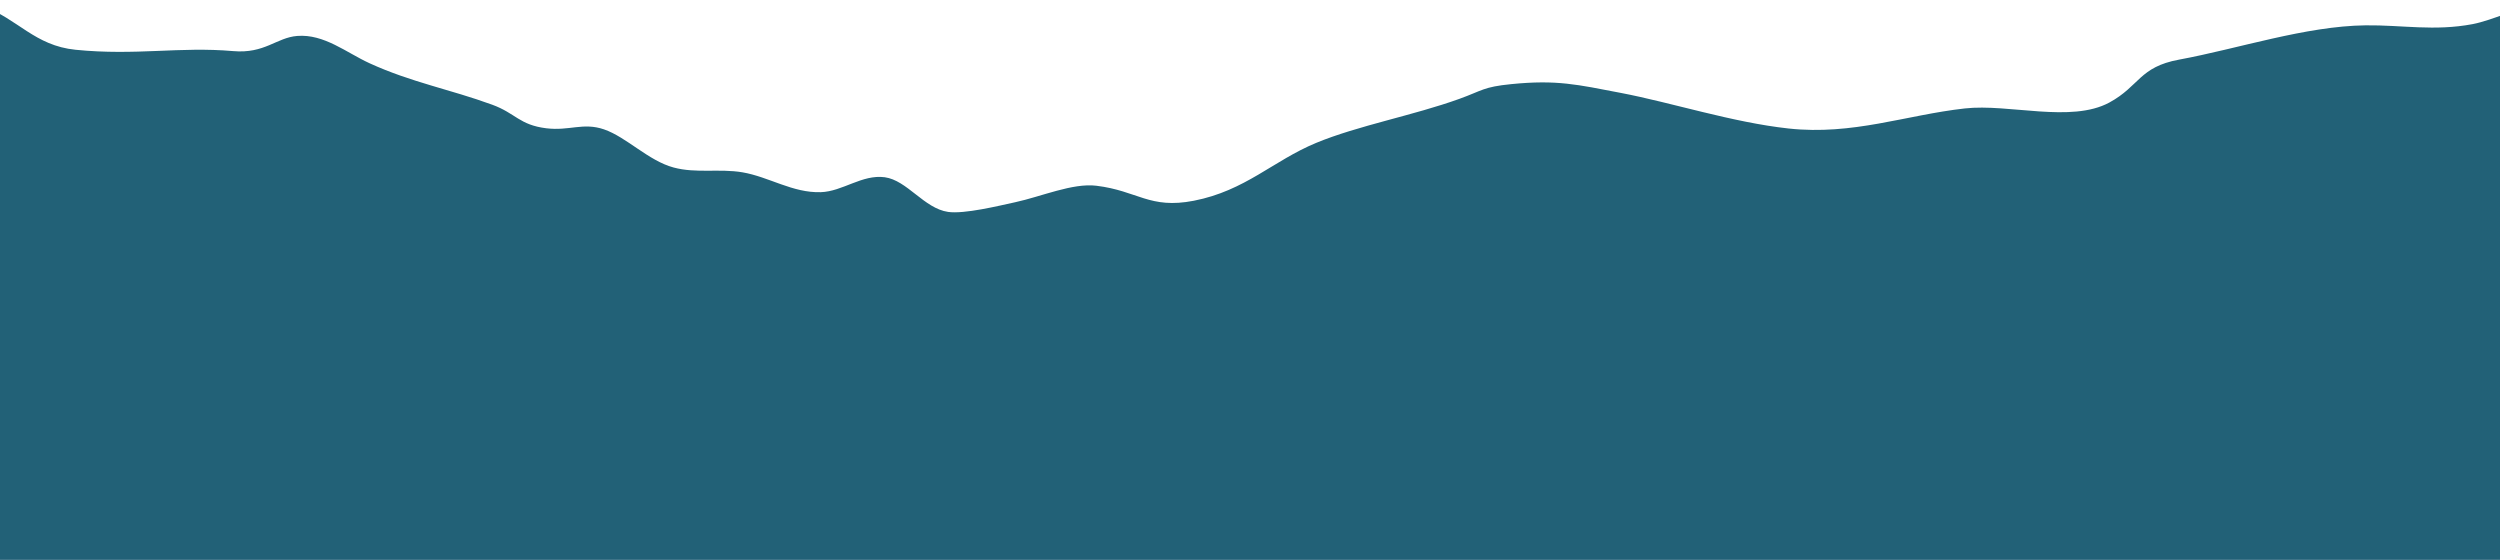 <svg width="1920" height="430" viewBox="0 0 1920 430" fill="none" xmlns="http://www.w3.org/2000/svg">
<path d="M-56.011 603.395C-30.616 608.771 -5.067 613.277 20.661 616.963C108.366 627.895 196.942 630.275 285.262 628.227C442.446 624.618 598.914 608.003 755.995 601.859C836.866 598.685 917.787 599.888 998.683 597.175C1083.44 594.333 1168.13 589.469 1252.79 584.4C1337.47 579.331 1422.13 574.058 1506.89 570.576C1585.38 567.351 1663.36 563.818 1741.57 556.061C1802.04 550.071 1862.81 543.082 1923.71 537.936C1928.27 493.341 1933.11 448.771 1935.41 403.997C1942.27 270.186 1938 135.376 1955.23 2.487C1936.05 4.816 1914.45 15.568 1899.04 18.512C1869.6 24.119 1844.84 19.127 1816.76 19.459C1770.78 19.997 1718.99 37.405 1673.5 45.802C1642.83 51.459 1643.19 66.154 1619.97 78.749C1590.58 94.672 1542.73 79.491 1508.99 83.28C1463.66 88.349 1422.95 104.067 1373.65 98.691C1330.56 94.007 1284.15 78.877 1244.65 71.325C1211.34 64.951 1195.68 61.111 1160.58 64.618C1139.07 66.768 1138.66 69.482 1120.77 75.933C1085.88 88.554 1042.77 96.49 1010.79 109.751C977.768 123.421 956.443 146.461 916.866 154.167C882.895 160.797 873.781 146.512 842.011 142.647C823.784 140.419 799.669 150.992 779.65 155.318C767.003 158.058 740.533 164.56 728.117 162.743C709.685 160.055 696.68 138.422 679.451 136.118C662.069 133.814 647.144 147.05 630.402 147.587C608.744 148.279 590.542 135.786 570.139 132.33C552.347 129.335 534.734 133.328 517.326 128.643C498.024 123.472 481.154 105.296 463.874 99.357C447.797 93.853 437.352 100.714 419.509 98.512C398.875 95.952 396.085 87.043 378.088 80.439C345.678 68.586 316.059 63.312 283.854 48.592C266.011 40.426 248.962 25.987 228.302 27.6C212.354 28.855 203.317 41.373 179.125 39.248C137.704 35.639 104.629 42.883 58.037 38.224C26.6 35.075 13.467 14.365 -12.875 4.893C-22.322 1.488 -35.838 0.336 -50.098 0.823C-50.814 7.351 -51.506 13.879 -52.171 20.407C-48.638 27.088 -45.592 34.077 -42.93 41.347C-30.36 75.754 -30.744 115.408 -34.43 151.402C-38.834 194.41 -46.872 236.855 -56.114 279.043C-58.366 289.335 -60.696 299.6 -63 309.891C-62.718 341.226 -62.13 372.56 -61.362 403.895C-59.749 470.352 -57.419 536.835 -55.883 603.319L-56.011 603.395Z" fill="#226177"/>
</svg>

